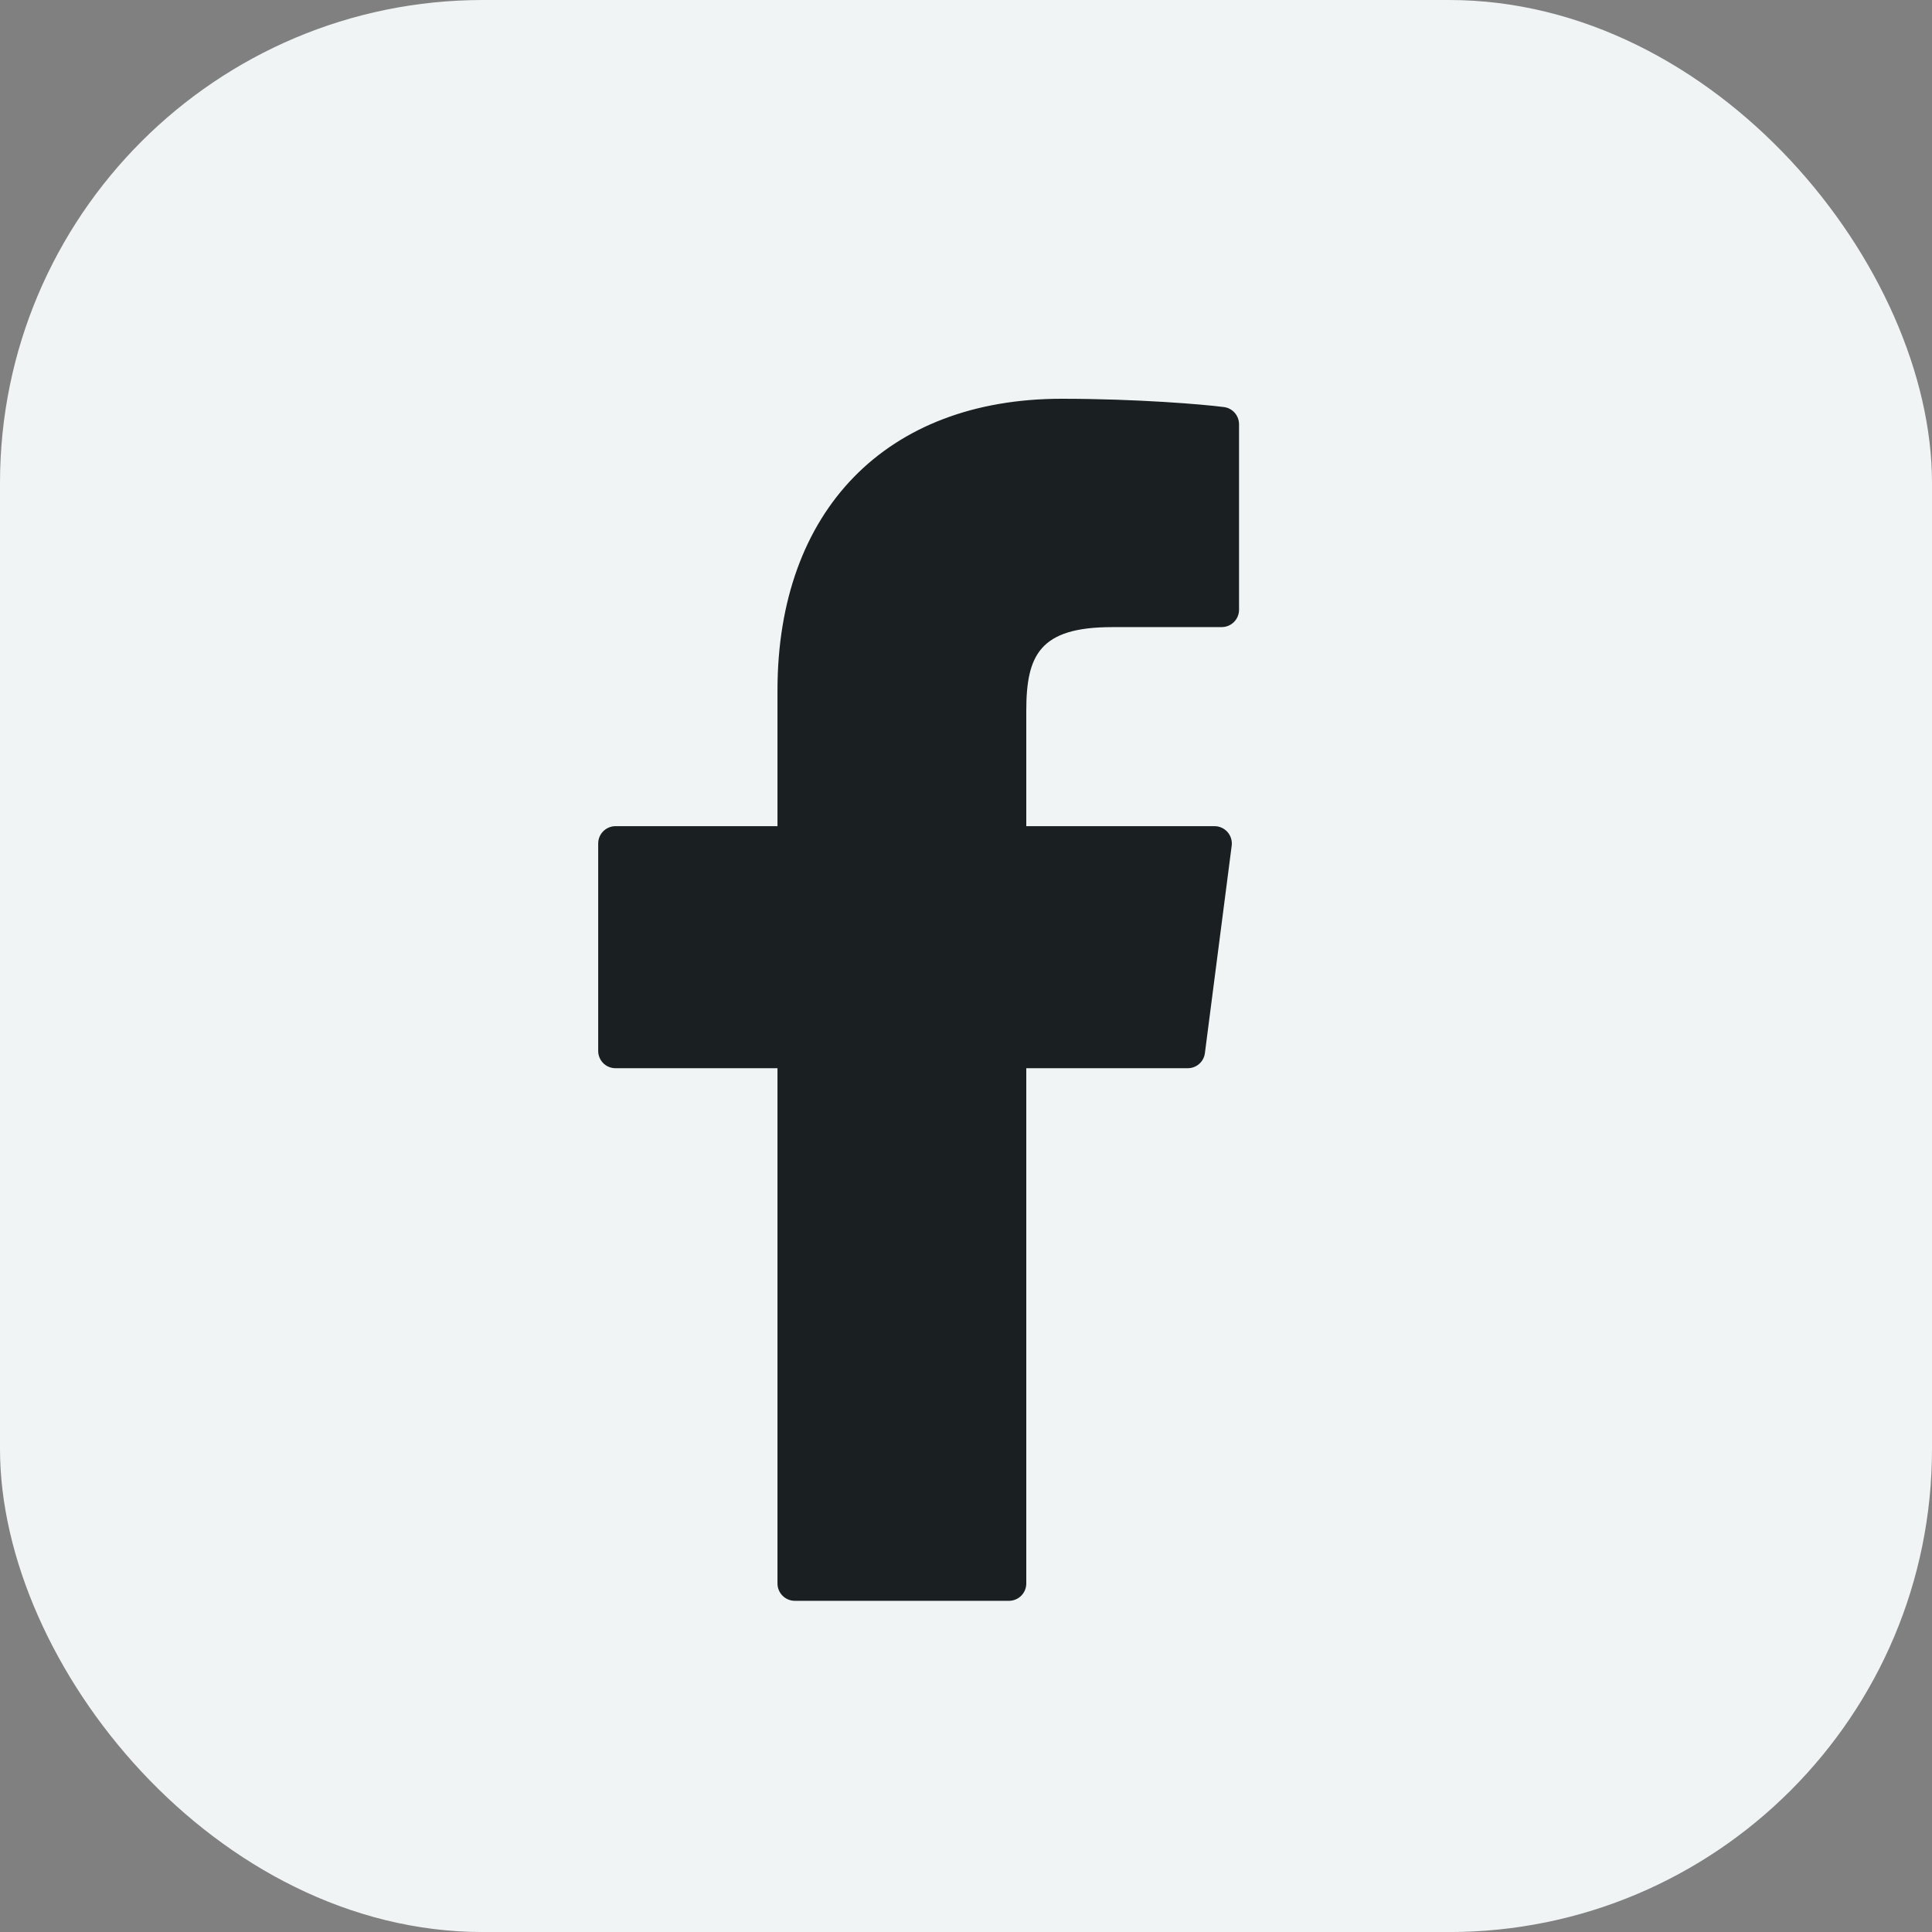 <svg width="40" height="40" viewBox="0 0 40 40" fill="none" xmlns="http://www.w3.org/2000/svg">
<rect x="0" y="0" width="40" height="40" fill="#808080" stroke="none"/>
<rect width="40" height="40.001" rx="10" fill="#F0F4F5"/>
<rect x="9" y="6" width="22" height="29" fill="#1A2022"/>
<path d="M20 0C8.972 0 0 8.972 0 20C0 31.028 8.972 40.001 20 40.001C31.028 40.001 40 31.028 40 20C40 8.972 31.028 0 20 0ZM25.653 12.626C25.653 12.72 25.615 12.811 25.548 12.878C25.481 12.945 25.39 12.983 25.296 12.983L23.022 12.984C21.522 12.984 21.248 13.568 21.248 14.719V17.105H25.147C25.249 17.105 25.347 17.15 25.415 17.227C25.482 17.304 25.514 17.407 25.501 17.508L24.946 21.805C24.935 21.891 24.893 21.97 24.828 22.027C24.762 22.085 24.678 22.116 24.592 22.116H21.248V32.786C21.248 32.88 21.21 32.971 21.143 33.038C21.076 33.105 20.985 33.143 20.891 33.143H16.454C16.36 33.143 16.269 33.105 16.202 33.038C16.135 32.971 16.097 32.88 16.097 32.786V22.116H12.742C12.648 22.116 12.557 22.079 12.49 22.012C12.423 21.945 12.385 21.854 12.385 21.759V17.463C12.385 17.368 12.423 17.277 12.49 17.21C12.557 17.143 12.648 17.105 12.742 17.105H16.097V14.293C16.097 10.569 18.351 8.256 21.98 8.256C23.54 8.256 24.919 8.372 25.342 8.428C25.428 8.439 25.507 8.482 25.564 8.547C25.621 8.612 25.652 8.695 25.653 8.782V12.626Z" fill="#F0F4F5"/>
</svg>
